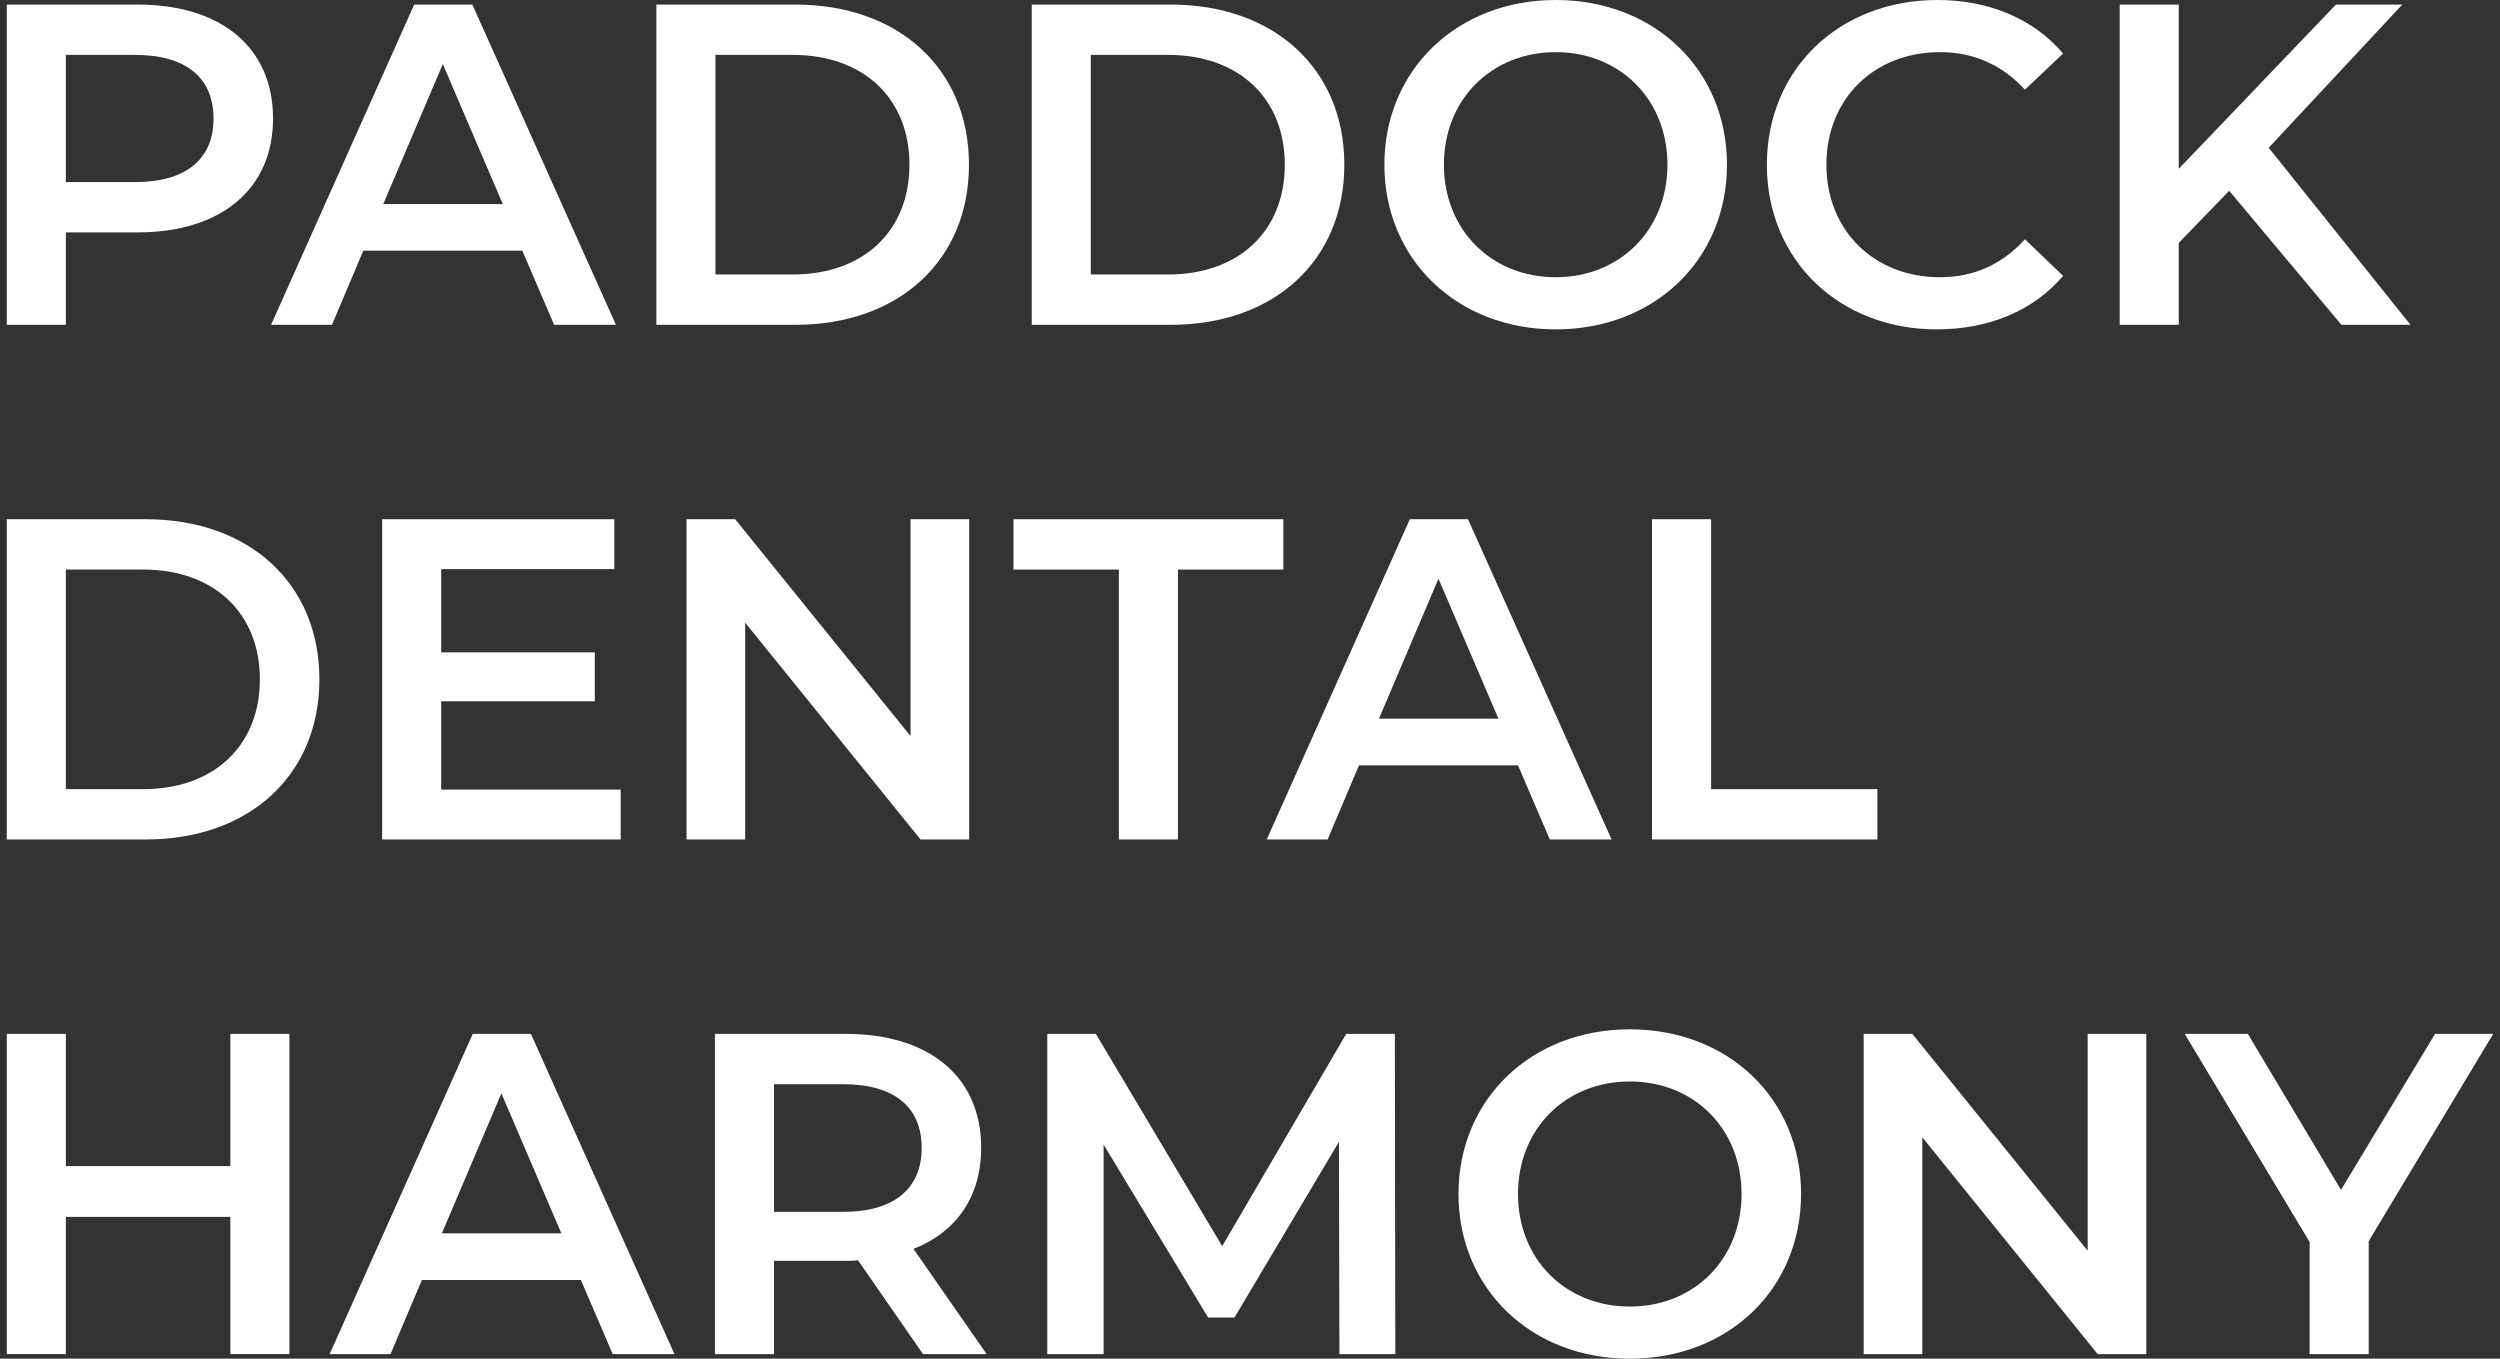 <svg xmlns="http://www.w3.org/2000/svg" width="184" height="100" viewBox="0 0 184 100" fill="none"><rect x="0" y="0" width="184" height="100" fill="#333333" stroke="none"/><path d="M10.131 0.337C16.284 0.337 20.096 3.502 20.096 8.721C20.096 13.906 16.284 17.104 10.131 17.104H4.847V23.906H0.5V0.337H10.131ZM9.93 13.401C13.742 13.401 15.715 11.684 15.715 8.721C15.715 5.758 13.742 4.04 9.93 4.04H4.847V13.401H9.93Z" fill="white"></path><path d="M40.784 23.906L38.443 18.451H26.739L24.432 23.906H19.951L30.485 0.337H34.765L45.332 23.906H40.784ZM28.21 15.017H37.005L32.591 4.714L28.21 15.017Z" fill="white"></path><path d="M48.309 23.906V0.337H58.541C66.132 0.337 71.316 5.051 71.316 12.121C71.316 19.192 66.132 23.906 58.541 23.906H48.309ZM52.656 20.202H58.341C63.557 20.202 66.935 17.003 66.935 12.121C66.935 7.239 63.557 4.04 58.341 4.04H52.656V20.202Z" fill="white"></path><path d="M75.936 23.906V0.337H86.169C93.76 0.337 98.943 5.051 98.943 12.121C98.943 19.192 93.76 23.906 86.169 23.906H75.936ZM80.283 20.202H85.968C91.185 20.202 94.562 17.003 94.562 12.121C94.562 7.239 91.185 4.04 85.968 4.04H80.283V20.202Z" fill="white"></path><path d="M114.498 24.242C107.242 24.242 101.891 19.091 101.891 12.121C101.891 5.152 107.242 0 114.498 0C121.755 0 127.105 5.118 127.105 12.121C127.105 19.125 121.755 24.242 114.498 24.242ZM114.498 20.404C119.213 20.404 122.724 16.936 122.724 12.121C122.724 7.306 119.213 3.838 114.498 3.838C109.783 3.838 106.272 7.306 106.272 12.121C106.272 16.936 109.783 20.404 114.498 20.404Z" fill="white"></path><path d="M142.547 24.242C135.391 24.242 130.041 19.158 130.041 12.121C130.041 5.084 135.391 0 142.581 0C146.393 0 149.67 1.38 151.844 3.939L149.035 6.599C147.329 4.747 145.223 3.838 142.782 3.838C137.933 3.838 134.422 7.273 134.422 12.121C134.422 16.97 137.933 20.404 142.782 20.404C145.223 20.404 147.329 19.495 149.035 17.609L151.844 20.303C149.67 22.862 146.393 24.242 142.547 24.242Z" fill="white"></path><path d="M172.328 23.906L164.068 14.04L160.356 17.879V23.906H156.009V0.337H160.356V12.424L171.927 0.337H176.809L166.977 10.875L177.411 23.906H172.328Z" fill="white"></path><path d="M0.5 61.785V38.215H10.733C18.323 38.215 23.507 42.929 23.507 50C23.507 57.071 18.323 61.785 10.733 61.785H0.5ZM4.847 58.081H10.532C15.749 58.081 19.126 54.882 19.126 50C19.126 45.118 15.749 41.919 10.532 41.919H4.847V58.081Z" fill="white"></path><path d="M32.474 58.114H45.683V61.785H28.127V38.215H45.215V41.886H32.474V48.014H43.777V51.616H32.474V58.114Z" fill="white"></path><path d="M67.015 38.215H71.329V61.785H67.751L54.843 45.825V61.785H50.529V38.215H54.108L67.015 54.175V38.215Z" fill="white"></path><path d="M82.35 61.785V41.919H74.592V38.215H94.455V41.919H86.697V61.785H82.35Z" fill="white"></path><path d="M114.065 61.785L111.724 56.33H100.02L97.713 61.785H93.231L103.765 38.215H108.045L118.613 61.785H114.065ZM101.491 52.896H110.286L105.872 42.593L101.491 52.896Z" fill="white"></path><path d="M121.589 61.785V38.215H125.937V58.081H138.176V61.785H121.589Z" fill="white"></path><path d="M16.953 76.094H21.3V99.663H16.953V89.562H4.847V99.663H0.5V76.094H4.847V85.825H16.953V76.094Z" fill="white"></path><path d="M45.095 99.663L42.754 94.209H31.05L28.742 99.663H24.262L34.795 76.094H39.075L49.642 99.663H45.095ZM32.521 90.774H41.316L36.902 80.471L32.521 90.774Z" fill="white"></path><path d="M72.617 99.663H67.935L63.153 92.761C62.852 92.795 62.551 92.795 62.25 92.795H56.967V99.663H52.619V76.094H62.25C68.403 76.094 72.215 79.259 72.215 84.478C72.215 88.047 70.409 90.673 67.233 91.919L72.617 99.663ZM67.835 84.478C67.835 81.515 65.862 79.798 62.05 79.798H56.967V89.192H62.05C65.862 89.192 67.835 87.441 67.835 84.478Z" fill="white"></path><path d="M102.694 99.663H98.581L98.547 84.04L90.856 96.97H88.917L81.225 84.242V99.663H77.079V76.094H80.657L89.953 91.717L99.082 76.094H102.661L102.694 99.663Z" fill="white"></path><path d="M119.952 100C112.695 100 107.345 94.849 107.345 87.879C107.345 80.909 112.695 75.758 119.952 75.758C127.208 75.758 132.559 80.875 132.559 87.879C132.559 94.882 127.208 100 119.952 100ZM119.952 96.162C124.667 96.162 128.178 92.694 128.178 87.879C128.178 83.064 124.667 79.596 119.952 79.596C115.237 79.596 111.725 83.064 111.725 87.879C111.725 92.694 115.237 96.162 119.952 96.162Z" fill="white"></path><path d="M153.652 76.094H157.966V99.663H154.388L141.48 83.704V99.663H137.166V76.094H140.745L153.652 92.054V76.094Z" fill="white"></path><path d="M183.5 76.094L174.337 91.347V99.663H169.99V91.414L160.794 76.094H165.442L172.298 87.576L179.22 76.094H183.5Z" fill="white"></path></svg>